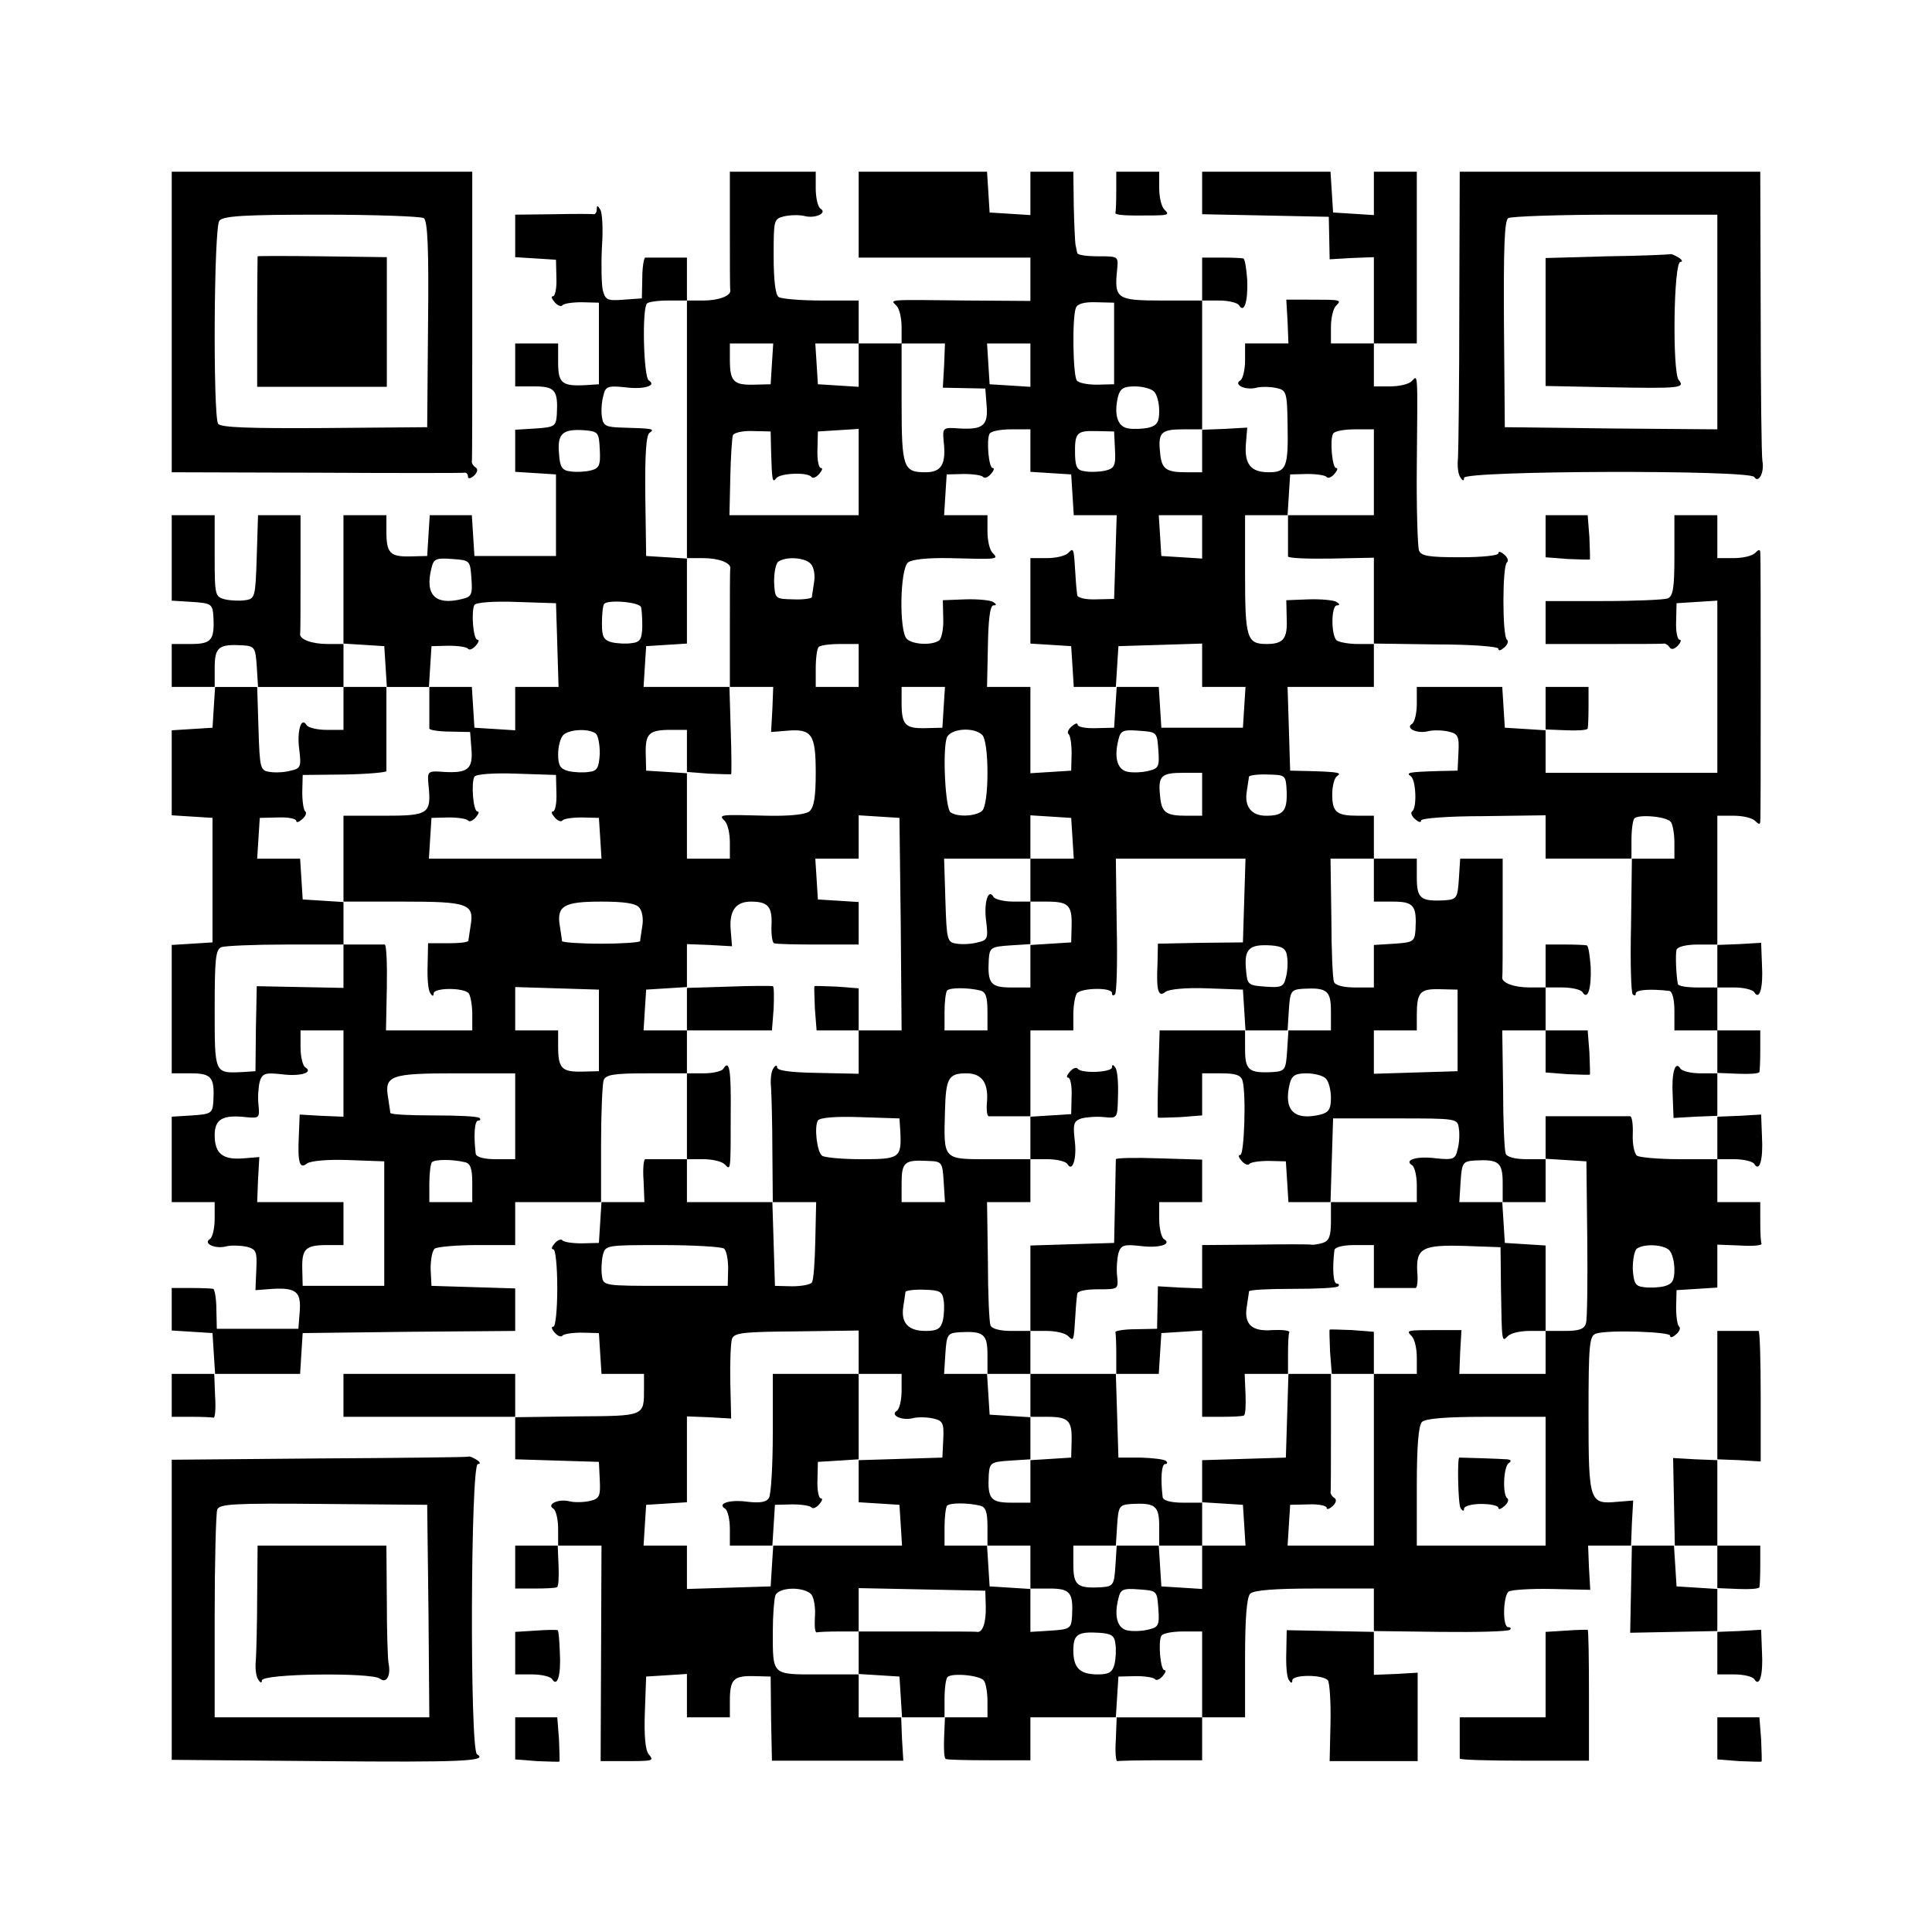 <?xml version="1.0" standalone="no"?>
<!DOCTYPE svg PUBLIC "-//W3C//DTD SVG 20010904//EN"
 "http://www.w3.org/TR/2001/REC-SVG-20010904/DTD/svg10.dtd">
<svg version="1.0" xmlns="http://www.w3.org/2000/svg"
 width="450pt" height="450pt" viewBox="0 0 450 450"
 preserveAspectRatio="xMidYMid meet">
<g transform="translate(0,450) scale(0.1,-0.1)"
fill="#000000" stroke="none">
<path d="M400 3750 l0 -350 338 -1 c185 -1 340 -1 345 0 4 0 7 -4 7 -9 0 -6 6
-5 14 2 8 8 10 15 4 19 -5 3 -9 9 -9 13 1 3 1 157 1 341 l0 335 -350 0 -350 0
0 -350z m587 242 c9 -6 12 -70 10 -247 l-2 -240 -240 -2 c-171 -1 -241 1 -247
10 -12 20 -10 458 3 473 9 11 57 14 238 14 124 0 231 -4 238 -8z"/>
<path d="M600 3903 c0 -2 -1 -71 -1 -154 l0 -150 151 0 151 0 0 151 0 151
-150 2 c-83 1 -151 1 -151 0z"/>
<path d="M1700 3965 c0 -74 0 -138 1 -141 2 -13 -27 -24 -63 -24 l-38 0 0 50
0 50 -45 0 c-25 0 -48 0 -52 0 -3 0 -7 -21 -7 -48 l-1 -47 -42 -3 c-38 -3 -43
-1 -49 22 -3 14 -4 59 -2 100 3 42 1 81 -4 88 -6 10 -8 10 -8 1 0 -7 -3 -12
-7 -12 -5 1 -47 1 -95 0 l-88 -1 0 -49 0 -50 48 -3 47 -3 1 -42 c1 -24 -3 -43
-8 -43 -5 0 -3 -6 4 -14 7 -8 15 -11 18 -7 3 4 23 7 45 7 l40 -1 0 -95 0 -95
-30 -2 c-56 -3 -65 4 -65 53 l0 44 -50 0 -50 0 0 -50 0 -50 44 0 c49 0 56 -9
53 -65 -2 -28 -5 -30 -49 -33 l-48 -3 0 -49 0 -49 48 -3 47 -3 0 -95 0 -95
-95 0 -95 0 -3 48 -3 47 -49 0 -49 0 -3 -47 -3 -48 -40 -1 c-47 -1 -55 8 -55
59 l0 37 -50 0 -50 0 0 -150 0 -150 -37 0 c-37 0 -66 11 -64 24 1 3 1 67 1
141 l0 135 -50 0 -49 0 -3 -97 c-3 -94 -4 -98 -27 -101 -12 -2 -34 -1 -47 2
-23 6 -24 9 -24 101 l0 95 -50 0 -50 0 0 -99 0 -100 48 -3 c44 -3 47 -5 49
-33 3 -56 -4 -65 -53 -65 l-44 0 0 -50 0 -50 51 0 50 0 -3 -47 -3 -48 -47 -3
-48 -3 0 -99 0 -99 48 -3 47 -3 0 -145 0 -145 -47 -3 -48 -3 0 -150 0 -149 44
0 c49 0 56 -9 53 -65 -2 -28 -5 -30 -49 -33 l-48 -3 0 -100 0 -99 50 0 50 0 0
-39 c0 -22 -5 -43 -11 -47 -17 -10 12 -24 38 -17 13 3 34 2 48 -1 22 -6 24
-11 22 -53 l-2 -48 40 3 c55 3 67 -7 63 -54 l-3 -39 -95 0 -95 0 -1 45 c0 25
-4 46 -7 48 -4 1 -27 2 -52 2 l-45 0 0 -49 0 -50 48 -3 47 -3 3 -48 3 -47 -50
0 -51 0 0 -50 0 -50 45 0 c25 0 48 -1 52 -2 4 -2 6 21 4 50 l-2 52 100 0 100
0 3 48 3 47 248 3 247 2 0 50 0 49 -97 3 -98 3 -2 40 c0 22 4 43 10 47 7 4 51
8 100 8 l87 0 0 50 0 50 101 0 100 0 -3 -47 -3 -48 -40 -1 c-22 0 -42 3 -45 7
-3 4 -11 1 -18 -7 -7 -8 -9 -14 -3 -14 5 0 9 -40 9 -90 0 -50 -4 -90 -9 -90
-6 0 -4 -6 3 -14 7 -8 15 -11 18 -7 3 4 23 7 45 7 l40 -1 3 -48 3 -47 50 0 49
0 0 -34 c0 -65 3 -64 -156 -65 l-144 -2 0 51 0 50 -200 0 -200 0 0 -50 0 -50
200 0 200 0 0 -50 0 -49 98 -3 97 -3 2 -42 c2 -38 -1 -44 -23 -49 -13 -3 -34
-4 -47 -1 -26 7 -55 -7 -38 -17 6 -4 11 -25 11 -47 l0 -39 -50 0 -50 0 0 -50
0 -50 45 0 c25 0 48 1 52 3 4 1 5 23 4 50 l-2 47 51 0 51 0 -1 -251 -1 -251
48 0 c76 0 77 0 64 16 -8 9 -11 45 -9 98 l3 83 48 3 47 3 0 -50 0 -51 50 0 50
0 0 38 c0 50 8 59 55 58 l40 -1 1 -98 2 -98 153 0 153 0 -3 50 -2 51 51 0 51
0 -2 -47 c-1 -27 0 -49 4 -50 4 -2 50 -3 102 -3 l95 0 0 50 0 50 101 0 100 0
-2 -52 c-2 -29 0 -52 4 -50 4 1 50 2 102 2 l95 0 0 50 0 50 50 0 50 0 0 138
c0 94 4 142 12 150 8 8 56 12 150 12 l138 0 0 -51 0 -50 -101 2 -102 2 -1 -52
c-1 -28 1 -57 6 -64 5 -8 8 -8 8 -1 0 14 72 14 83 0 4 -6 7 -51 6 -99 l-2 -89
102 0 103 0 0 103 0 103 -51 -3 -51 -2 0 51 0 51 155 -2 c86 -1 158 1 162 5 3
3 2 6 -4 6 -14 0 -12 73 1 83 6 4 51 7 100 6 l90 -2 -3 52 -2 51 51 0 51 0 -2
-101 -2 -102 102 2 101 2 0 -50 0 -51 39 0 c22 0 43 -5 47 -11 12 -20 21 9 18
63 l-2 52 -51 -3 -51 -2 0 51 0 51 48 -2 c26 -1 48 0 50 4 1 4 2 27 2 52 l0
45 -50 0 -50 0 0 101 0 100 51 -2 50 -3 0 152 c0 84 -2 152 -5 152 -3 0 -26 0
-51 0 l-45 0 0 -151 0 -150 -51 2 -52 3 2 -102 2 -102 -51 0 -51 0 2 52 3 53
-37 -3 c-65 -6 -67 -1 -67 204 0 165 2 183 18 188 30 9 172 4 172 -5 0 -6 6
-4 14 3 8 7 11 15 7 18 -4 3 -7 23 -7 45 l1 40 48 3 47 3 0 50 0 50 53 -2 c28
-2 51 0 50 4 -2 4 -3 27 -3 52 l0 45 -50 0 -50 0 0 50 0 50 39 0 c22 0 43 -5
47 -11 12 -20 21 9 18 63 l-2 52 -51 -3 -51 -2 0 51 0 51 48 -2 c26 -1 48 0
50 4 1 4 2 27 2 52 l0 45 -50 0 -50 0 0 50 0 50 39 0 c22 0 43 -5 47 -11 12
-20 21 9 18 63 l-2 52 -51 -3 -51 -2 0 150 0 151 38 0 c21 0 43 -5 50 -12 9
-9 12 -9 12 0 1 7 1 147 1 312 0 165 0 305 -1 312 0 9 -3 9 -12 0 -7 -7 -29
-12 -50 -12 l-38 0 0 50 0 50 -50 0 -50 0 0 -94 c0 -76 -3 -95 -16 -100 -9 -3
-76 -6 -150 -6 l-134 0 0 -50 0 -50 135 0 c74 0 138 0 141 1 4 0 10 -4 13 -9
4 -6 11 -4 19 4 7 8 9 14 4 14 -5 0 -9 19 -8 43 l1 42 48 3 47 3 0 -200 0
-201 -200 0 -200 0 0 51 0 50 48 -2 c26 -1 48 0 50 4 1 4 2 27 2 52 l0 45 -50
0 -50 0 0 -51 0 -50 -47 3 -48 3 -3 48 -3 47 -100 0 -99 0 0 -39 c0 -22 -5
-43 -11 -47 -17 -10 12 -24 38 -17 13 3 34 2 47 -1 22 -5 25 -11 23 -49 l-2
-42 -45 -1 c-70 -2 -76 -4 -64 -12 12 -8 15 -74 3 -82 -4 -3 -1 -11 7 -18 8
-7 14 -9 14 -3 0 5 62 10 145 10 l145 2 0 -51 0 -50 101 0 100 0 -2 -155 c-2
-85 0 -158 4 -161 4 -4 7 -3 7 2 0 9 35 11 78 6 7 -1 12 -19 12 -47 l0 -45 50
0 50 0 0 -50 0 -50 -39 0 c-22 0 -43 5 -47 11 -12 20 -21 -9 -18 -63 l2 -52
51 3 51 2 0 -50 0 -51 -87 0 c-49 0 -93 4 -100 8 -6 4 -11 26 -10 50 1 23 -2
42 -6 42 -4 0 -50 0 -102 0 l-95 0 0 -50 0 -50 -44 0 c-27 0 -46 5 -49 13 -3
8 -6 75 -6 150 l-2 137 51 0 50 0 0 -49 0 -49 51 -4 c28 -1 51 -2 52 -1 1 1 0
24 -1 52 l-4 51 -49 0 -49 0 0 50 0 50 39 0 c22 0 43 -5 47 -11 12 -20 21 9
19 59 -2 26 -5 48 -9 50 -3 1 -26 2 -51 2 l-45 0 0 -50 0 -50 -37 0 c-37 0
-66 11 -64 24 1 3 1 67 1 141 l0 135 -49 0 -50 0 -3 -47 c-3 -45 -5 -48 -33
-50 -56 -3 -65 4 -65 53 l0 44 -50 0 -50 0 0 50 0 50 -37 0 c-50 0 -60 8 -60
50 0 19 5 38 11 42 12 8 6 10 -64 12 l-45 1 -3 98 -3 97 101 0 100 0 0 50 0
51 145 -2 c83 0 145 -5 145 -10 0 -6 6 -4 14 3 8 7 10 15 6 18 -11 7 -11 173
0 180 4 3 2 11 -6 18 -8 7 -14 9 -14 3 0 -5 -39 -9 -89 -9 -74 0 -91 3 -96 16
-3 10 -6 98 -5 197 2 225 3 212 -12 197 -7 -7 -29 -12 -50 -12 l-38 0 0 50 0
50 50 0 50 0 0 200 0 200 -50 0 -50 0 0 -51 0 -50 -47 3 -48 3 -3 48 -3 47
-150 0 -149 0 0 -50 0 -49 148 -3 147 -3 1 -49 1 -50 51 3 52 2 0 -100 0 -101
-50 0 -50 0 0 38 c0 21 5 43 12 50 14 14 12 14 -66 14 l-50 0 3 -51 2 -51 -50
0 -51 0 0 -39 c0 -22 -5 -43 -11 -47 -17 -10 12 -24 38 -17 13 3 34 2 47 -1
22 -5 24 -10 25 -84 2 -101 -3 -112 -44 -112 -42 0 -57 19 -53 67 l3 37 -53
-3 -52 -2 0 150 0 151 39 0 c22 0 43 -5 47 -11 12 -20 21 9 19 59 -2 26 -5 48
-9 50 -3 1 -26 2 -51 2 l-45 0 0 -50 0 -50 -94 0 c-105 0 -111 4 -104 72 3 31
3 31 -44 31 -27 0 -49 3 -49 8 -1 5 -3 14 -4 19 -1 6 -3 46 -4 90 l-1 80 -50
0 -50 0 0 -51 0 -50 -47 3 -48 3 -3 48 -3 47 -150 0 -149 0 0 -100 0 -100 200
0 200 0 0 -51 0 -50 -147 1 c-190 2 -180 3 -165 -12 7 -7 12 -29 12 -50 l0
-38 -50 0 -50 0 0 50 0 50 -87 0 c-49 0 -93 4 -99 8 -8 4 -12 40 -12 95 0 84
0 87 24 93 13 3 34 4 47 1 26 -7 55 7 38 17 -6 4 -11 25 -11 47 l0 39 -100 0
-100 0 0 -135z m-100 -465 l0 -300 38 0 c36 0 65 -11 63 -24 -1 -3 -1 -67 -1
-141 l0 -135 51 0 50 0 -2 -52 -3 -53 37 3 c58 5 67 -8 67 -98 0 -56 -4 -81
-15 -90 -9 -7 -44 -11 -97 -10 -113 3 -115 3 -100 -12 7 -7 12 -29 12 -50 l0
-38 -50 0 -50 0 0 99 0 100 -47 3 -48 3 -1 40 c-1 47 8 55 59 55 l37 0 0 -49
0 -49 51 -4 c28 -1 51 -2 52 -1 1 1 1 47 -1 102 l-3 101 -100 0 -100 0 3 48 3
47 48 3 47 3 0 99 0 99 -47 3 -48 3 -2 140 c-1 97 2 142 10 147 13 9 8 10 -63
12 -39 1 -45 4 -48 25 -2 12 -1 34 3 48 5 23 10 25 50 21 45 -6 76 4 56 16
-12 8 -16 168 -4 179 3 4 26 7 50 7 l43 0 0 -300z m995 200 l0 -95 -40 -1
c-22 0 -43 4 -47 10 -9 13 -11 148 -2 169 3 9 19 14 47 13 l42 -1 0 -95z
m-797 -47 l-3 -48 -40 -1 c-47 -1 -55 8 -55 59 l0 37 51 0 50 0 -3 -47z m202
-4 l0 -50 -47 3 -48 3 -3 48 -3 47 50 0 51 0 0 -51z m199 -1 l-3 -51 50 -1 49
-1 3 -39 c4 -47 -8 -57 -63 -54 -39 3 -40 2 -37 -30 6 -53 -5 -72 -42 -72 -52
0 -56 10 -56 162 l0 138 51 0 50 0 -2 -52z m201 1 l0 -50 -47 3 -48 3 -3 48
-3 47 50 0 51 0 0 -51z m288 -61 c7 -7 12 -27 12 -45 0 -26 -5 -34 -24 -39
-13 -3 -35 -4 -47 -2 -26 3 -35 32 -25 74 5 19 13 24 39 24 18 0 38 -5 45 -12z
m-1291 -135 c2 -37 -1 -44 -22 -49 -12 -3 -34 -4 -46 -2 -20 2 -25 10 -27 42
-4 46 8 57 58 54 34 -3 35 -5 37 -45z m399 -3 c2 -69 3 -76 12 -64 8 12 74 15
82 3 3 -4 11 -1 18 7 7 8 9 14 4 14 -5 0 -9 19 -8 43 l1 42 48 3 47 3 0 -100
0 -101 -151 0 -150 0 2 88 c1 48 4 92 6 98 2 6 23 11 46 10 l42 -1 1 -45z
m604 1 l0 -50 48 -3 47 -3 3 -47 3 -48 50 0 50 0 -3 -97 -3 -98 -42 -1 c-25
-1 -44 4 -44 10 -1 6 -3 27 -4 46 -4 65 -4 65 -17 52 -7 -7 -29 -12 -50 -12
l-38 0 0 -99 0 -100 48 -3 47 -3 3 -47 3 -48 49 0 49 0 3 48 3 47 98 3 97 3 0
-51 0 -50 51 0 50 0 -3 -47 -3 -48 -95 0 -95 0 -3 48 -3 47 -49 0 -49 0 -3
-47 -3 -48 -42 -1 c-24 -1 -43 3 -43 8 0 5 -6 3 -14 -4 -8 -7 -11 -15 -7 -18
4 -3 7 -23 7 -45 l-1 -40 -47 -3 -48 -3 0 100 0 101 -50 0 -51 0 2 95 c1 62 5
95 13 95 8 0 7 3 -1 8 -6 4 -36 7 -65 6 l-52 -2 1 -43 c1 -24 -4 -47 -10 -51
-18 -12 -62 -9 -75 4 -18 18 -16 162 3 178 9 7 44 11 97 10 113 -3 115 -3 100
12 -7 7 -12 29 -12 50 l0 38 -51 0 -50 0 3 48 3 47 40 1 c22 0 42 -3 45 -7 3
-4 11 -1 18 7 7 8 9 14 4 14 -9 0 -15 66 -7 80 4 6 26 10 51 10 l44 0 0 -49z
m197 2 c2 -37 -1 -44 -22 -49 -12 -3 -34 -4 -46 -2 -20 2 -24 9 -25 38 -1 52
3 57 49 56 l42 -1 2 -42z m203 -3 l0 -50 -37 0 c-48 0 -58 8 -61 47 -5 46 3
53 54 53 l44 0 0 -50z m400 -50 l0 -100 -100 0 -100 0 0 -45 c0 -25 0 -48 0
-51 0 -4 45 -6 100 -5 l100 2 0 -100 0 -101 -37 0 c-21 0 -43 4 -49 8 -14 10
-14 82 0 82 7 0 7 3 -1 8 -6 4 -36 7 -65 6 l-52 -2 1 -43 c2 -47 -8 -59 -47
-59 -46 0 -50 14 -50 162 l0 138 49 0 50 0 3 48 3 47 40 1 c22 0 42 -3 45 -7
3 -4 11 -1 18 7 7 8 9 14 4 14 -9 0 -15 66 -7 80 4 6 26 10 51 10 l44 0 0
-100z m-400 -151 l0 -50 -47 3 -48 3 -3 48 -3 47 50 0 51 0 0 -51z m-1702 -96
c3 -38 0 -43 -21 -48 -63 -16 -88 9 -72 72 5 21 10 24 48 21 42 -3 42 -3 45
-45z m791 33 c7 -8 10 -27 7 -43 -2 -15 -5 -31 -5 -34 -1 -3 -20 -6 -43 -5
-43 1 -43 1 -45 41 0 22 4 43 10 47 20 13 64 9 76 -6z m-591 -188 l3 -98 -51
0 -50 0 0 -51 0 -50 -47 3 -48 3 -3 48 -3 47 -50 0 -49 0 0 -45 c0 -25 0 -48
0 -52 0 -3 21 -7 48 -7 l47 -1 3 -39 c4 -47 -8 -57 -63 -54 -39 3 -40 2 -37
-30 7 -68 1 -72 -104 -72 l-94 0 0 -100 0 -100 139 0 c152 0 166 -5 157 -57
-2 -15 -5 -31 -5 -34 -1 -4 -22 -6 -47 -6 l-47 0 -1 -51 c-1 -29 1 -58 6 -65
5 -8 8 -8 8 -1 0 14 72 14 82 0 4 -6 8 -28 8 -48 l0 -38 -101 0 -100 0 2 100
c1 55 -1 100 -5 100 -3 0 -26 0 -51 0 l-45 0 0 -51 0 -50 -101 2 -101 2 -2
-99 -1 -99 -30 -2 c-66 -3 -65 -5 -65 147 0 116 2 139 16 144 9 3 76 6 150 6
l134 0 0 49 0 50 -47 3 -48 3 -3 48 -3 47 -50 0 -50 0 3 48 3 47 43 1 c23 1
42 -3 42 -8 0 -5 6 -3 14 4 8 7 11 15 7 18 -4 3 -7 23 -7 45 l1 40 97 1 c54 1
98 5 98 8 0 3 0 49 0 101 l0 95 -50 0 -50 0 0 -50 0 -50 -39 0 c-22 0 -43 5
-47 11 -12 21 -23 -13 -17 -57 5 -40 3 -44 -20 -49 -14 -4 -36 -5 -48 -3 -23
3 -24 7 -27 101 l-3 97 -49 0 -50 0 0 44 c0 49 9 56 65 53 28 -2 30 -5 33 -49
l3 -48 100 0 99 0 0 51 0 50 48 -3 47 -3 3 -47 3 -48 49 0 49 0 3 48 3 47 40
1 c22 0 42 -3 45 -7 3 -4 11 -1 18 7 7 8 9 14 4 14 -10 0 -15 67 -7 81 4 6 45
9 98 7 l92 -3 3 -97z m195 88 c2 -6 3 -27 3 -46 -1 -29 -5 -36 -25 -38 -12 -2
-33 -1 -46 2 -19 5 -23 13 -23 43 0 21 2 42 5 46 7 11 82 5 86 -7z m507 -136
l0 -50 -50 0 -50 0 0 43 c0 24 3 47 7 50 3 4 26 7 50 7 l43 0 0 -50z m198 -97
l-3 -48 -40 -1 c-47 -1 -55 8 -55 59 l0 37 51 0 50 0 -3 -47z m-811 -61 c6 -4
10 -25 10 -47 -2 -34 -6 -41 -26 -43 -12 -2 -34 -1 -47 2 -19 5 -24 13 -24 39
0 18 5 38 12 45 13 13 57 16 75 4z m901 -4 c7 -7 12 -42 12 -88 0 -46 -5 -81
-12 -88 -13 -13 -57 -16 -74 -4 -12 8 -19 141 -9 173 7 22 63 27 83 7z m410
-35 c3 -38 0 -43 -21 -48 -14 -4 -36 -5 -48 -3 -26 3 -35 32 -24 75 5 21 10
24 48 21 42 -3 42 -3 45 -45z m-1402 -100 c1 -24 -3 -43 -8 -43 -5 0 -3 -6 4
-14 7 -8 15 -11 18 -7 3 4 23 7 45 7 l40 -1 3 -47 3 -48 -201 0 -201 0 3 48 3
47 40 1 c22 0 42 -3 45 -7 3 -4 11 -1 18 7 7 8 9 14 4 14 -10 0 -15 67 -7 81
4 6 45 9 98 7 l92 -3 1 -42z m1504 -3 l0 -50 -37 0 c-48 0 -58 8 -61 47 -5 46
3 53 54 53 l44 0 0 -50z m197 5 c1 -44 -8 -55 -48 -55 -34 0 -51 21 -45 57 2
15 5 31 5 34 1 3 20 6 44 5 42 -1 42 -1 44 -41z m-899 -307 l2 -248 -50 0 -50
0 0 -50 0 -51 -95 2 c-62 1 -95 5 -95 13 0 6 -4 5 -9 -3 -5 -7 -7 -27 -5 -45
1 -17 3 -84 3 -148 l1 -118 51 0 50 0 -2 -89 c-1 -49 -4 -93 -8 -98 -3 -5 -24
-9 -46 -9 l-40 1 -3 98 -3 97 -99 0 -100 0 0 50 0 50 -45 0 c-25 0 -48 0 -52
0 -4 0 -6 -23 -4 -50 l2 -50 -50 0 -51 0 0 134 c0 74 3 141 6 150 5 13 24 16
100 16 l94 0 0 50 0 50 -51 0 -50 0 3 48 3 47 48 3 47 3 0 50 0 50 52 -2 53
-3 -3 37 c-4 45 11 67 47 67 40 0 50 -12 48 -55 -1 -22 2 -41 6 -42 4 -2 50
-3 102 -3 l95 0 0 49 0 50 -47 3 -48 3 -3 48 -3 47 50 0 51 0 0 51 0 50 48 -3
47 -3 3 -247z m400 200 l3 -48 -50 0 -51 0 0 -50 0 -50 38 0 c50 0 59 -8 58
-55 l-1 -40 -47 -3 -48 -3 0 -50 0 -49 -44 0 c-49 0 -56 9 -53 65 2 28 5 30
50 33 l47 3 0 50 0 49 -39 0 c-22 0 -43 5 -47 11 -12 21 -23 -13 -17 -57 5
-40 3 -44 -20 -49 -14 -4 -36 -5 -48 -3 -23 3 -24 7 -27 101 l-3 97 101 0 100
0 0 51 0 50 48 -3 47 -3 3 -47z m1394 37 c4 -5 8 -27 8 -47 l0 -38 -50 0 -50
0 0 43 c0 24 3 47 7 51 11 10 77 4 85 -9z m-994 -182 l-3 -98 -99 -1 -99 -2
-1 -48 c-3 -62 2 -78 19 -64 8 6 48 10 97 8 l83 -3 3 -47 3 -48 49 0 49 0 3
48 c3 44 5 47 33 49 56 3 65 -4 65 -53 l0 -44 -49 0 -50 0 -3 -47 c-3 -45 -5
-48 -33 -50 -56 -3 -65 4 -65 53 l0 44 -99 0 -100 0 -3 -101 c-2 -55 -2 -101
-1 -102 1 -1 24 0 52 1 l51 4 0 49 0 49 44 0 c34 0 46 -4 50 -17 9 -31 4 -173
-5 -173 -6 0 -4 -6 3 -14 7 -8 15 -11 18 -7 3 4 23 7 45 7 l40 -1 3 -47 3 -48
49 0 49 0 3 98 3 97 145 0 c145 0 145 0 148 -24 2 -12 1 -34 -3 -48 -5 -23
-10 -25 -50 -21 -45 6 -76 -4 -56 -16 6 -4 11 -25 11 -47 l0 -39 -100 0 -100
0 0 -44 c0 -35 -4 -46 -19 -51 -10 -3 -23 -5 -27 -4 -5 1 -64 1 -131 0 l-123
-1 0 -51 0 -50 -52 2 -51 3 -1 -50 -1 -49 -50 -1 c-27 0 -49 -4 -47 -7 1 -4 2
-27 2 -52 l0 -45 49 0 50 0 3 48 3 47 48 3 47 3 0 -100 0 -101 45 0 c25 0 48
1 52 3 4 1 5 23 4 50 l-2 47 50 0 51 0 0 45 c0 25 1 48 3 52 1 4 -16 6 -39 5
-48 -4 -67 13 -60 55 2 15 5 31 5 35 1 4 46 6 101 6 55 0 103 2 107 6 3 3 2 6
-3 6 -9 0 -11 35 -6 78 1 7 19 12 47 12 l45 0 0 -50 0 -50 45 0 c25 0 48 0 52
0 4 0 6 17 4 38 -3 55 12 63 111 60 l83 -3 1 -95 c2 -130 2 -126 16 -112 7 7
29 12 50 12 l38 0 0 99 0 100 -47 3 -48 3 -3 48 -3 47 -50 0 -50 0 3 48 c3 44
5 47 33 49 56 3 65 -4 65 -53 l0 -44 50 0 50 0 0 51 0 50 48 -3 47 -3 2 -180
c1 -99 0 -188 -3 -197 -4 -14 -16 -18 -50 -18 l-44 0 0 -50 0 -50 -101 0 -100
0 2 51 3 51 -50 0 c-78 0 -80 0 -66 -14 7 -7 12 -29 12 -50 l0 -38 -50 0 -50
0 0 -200 0 -200 -101 0 -100 0 3 48 3 47 43 1 c23 1 42 -3 42 -8 0 -5 6 -3 14
4 8 8 10 15 4 19 -5 3 -9 9 -9 13 1 3 1 67 1 141 l0 135 -50 0 -49 0 -3 -97
-3 -98 -97 -3 -98 -3 0 -49 0 -49 48 -3 47 -3 3 -47 3 -48 -50 0 -51 0 0 -51
0 -50 -47 3 -48 3 -3 47 -3 48 -49 0 -49 0 -3 -47 c-3 -45 -5 -48 -33 -50 -56
-3 -65 4 -65 53 l0 44 49 0 50 0 3 48 c3 44 5 47 33 49 56 3 65 -4 65 -53 l0
-44 50 0 50 0 0 50 0 50 -45 0 c-28 0 -46 5 -47 13 -5 42 -3 77 6 77 5 0 6 3
2 7 -4 4 -30 7 -59 8 l-52 0 -3 98 -3 97 -99 0 -100 0 0 -50 0 -50 38 0 c50 0
59 -8 58 -55 l-1 -40 -47 -3 -48 -3 0 -50 0 -49 -44 0 c-49 0 -56 9 -53 65 2
28 5 30 50 33 l47 3 0 49 0 49 -47 3 -48 3 -3 48 -3 47 -50 0 -50 0 3 48 c3
44 5 47 33 49 56 3 65 -4 65 -53 l0 -44 50 0 50 0 0 50 0 50 -44 0 c-27 0 -46
5 -49 13 -3 8 -6 75 -6 150 l-2 137 51 0 50 0 0 50 0 50 -94 0 c-111 0 -108
-3 -105 112 2 77 8 88 50 88 35 0 51 -21 48 -64 -2 -20 0 -36 4 -36 4 0 27 0
52 0 l45 0 0 100 0 100 50 0 50 0 0 38 c0 20 4 42 8 48 9 13 82 15 82 1 0 -6
3 -7 7 -3 4 3 6 76 4 161 l-2 155 151 0 151 0 -3 -97z m302 47 l0 -50 44 0
c49 0 56 -9 53 -65 -2 -28 -5 -30 -49 -33 l-48 -3 0 -50 0 -49 -44 0 c-27 0
-46 5 -49 13 -3 8 -6 75 -6 150 l-2 137 51 0 50 0 0 -50z m-1711 -64 c7 -8 10
-27 7 -43 -2 -15 -5 -31 -5 -35 -1 -3 -41 -6 -91 -6 -49 0 -90 3 -91 6 0 4 -3
20 -5 35 -8 47 9 57 96 57 54 0 81 -4 89 -14z m1509 -115 c2 -12 1 -34 -3 -48
-5 -21 -10 -24 -48 -21 -41 3 -42 4 -45 42 -4 46 8 57 58 54 28 -2 36 -8 38
-27z m1002 -21 l0 -50 -45 0 c-25 0 -46 3 -47 8 -4 22 -6 69 -3 80 3 7 22 12
50 12 l45 0 0 -50z m-2605 -150 l0 -95 -40 -1 c-47 -1 -55 8 -55 59 l0 37 -50
0 -50 0 0 50 0 51 98 -3 97 -3 0 -95z m888 93 c13 -3 17 -15 17 -49 l0 -44
-50 0 -50 0 0 43 c0 24 3 47 6 50 7 7 48 7 77 0z m1112 -93 l0 -95 -97 -3 -98
-3 0 51 0 50 50 0 50 0 0 34 c0 55 7 63 53 62 l42 -1 0 -95z m-2595 -101 l0
-100 -51 2 -51 3 -2 -50 c-3 -62 2 -78 19 -64 8 6 48 10 97 8 l83 -3 0 -145 0
-145 -95 0 -95 0 -1 40 c-1 47 8 55 59 55 l37 0 0 50 0 50 -101 0 -100 0 2 52
3 53 -37 -3 c-48 -4 -67 11 -67 54 0 37 18 48 73 42 31 -3 32 -2 29 29 -2 18
0 42 3 54 6 19 13 21 50 17 45 -6 76 4 56 16 -6 4 -11 25 -11 47 l0 39 50 0
50 0 0 -101z m400 -99 l0 -100 -45 0 c-28 0 -46 5 -47 13 -5 42 -3 77 6 77 5
0 6 3 3 6 -4 4 -52 6 -107 6 -55 0 -100 2 -101 6 0 4 -3 20 -5 35 -9 52 5 57
157 57 l139 0 0 -100z m1888 88 c7 -7 12 -27 12 -45 0 -26 -5 -34 -24 -39 -62
-15 -87 10 -72 72 5 19 13 24 39 24 18 0 38 -5 45 -12z m-991 -123 c3 -62 -1
-65 -90 -65 -45 0 -87 4 -92 8 -12 8 -19 67 -10 82 4 7 42 10 98 8 l92 -3 2
-30z m-1014 -72 c13 -3 17 -15 17 -49 l0 -44 -50 0 -50 0 0 43 c0 24 3 47 6
50 7 7 48 7 77 0z m1115 -45 l3 -48 -50 0 -51 0 0 44 c0 49 7 55 60 52 34 -1
35 -2 38 -48z m-512 -156 c6 -4 10 -25 10 -47 l-1 -40 -145 0 c-145 0 -145 0
-148 24 -2 12 -1 34 2 47 6 24 7 24 139 24 72 0 137 -4 143 -8z m2202 -4 c7
-7 12 -27 12 -45 0 -26 -5 -34 -24 -39 -13 -3 -35 -4 -47 -2 -20 2 -24 9 -26
43 0 22 4 43 10 47 18 12 62 9 75 -4z m-1690 -117 c2 -12 1 -34 -2 -47 -5 -19
-13 -24 -40 -24 -41 0 -58 19 -52 57 2 15 5 31 5 34 1 3 20 6 44 5 36 -1 42
-4 45 -25z m-198 -121 l0 -50 50 0 50 0 0 -39 c0 -22 -5 -43 -11 -47 -17 -10
12 -24 38 -17 13 3 34 2 47 -1 22 -5 25 -11 23 -49 l-2 -42 -97 -3 -98 -3 0
-49 0 -49 48 -3 47 -3 3 -47 3 -48 -150 0 -150 0 -3 -47 -3 -48 -97 -3 -98 -3
0 51 0 50 -51 0 -50 0 3 48 3 47 48 3 47 3 0 100 0 100 51 -2 52 -3 -2 85 c-1
46 1 92 4 101 6 14 27 16 151 17 l144 2 0 -51z m1600 -300 l0 -150 -150 0
-150 0 0 138 c0 94 4 142 12 150 8 8 56 12 150 12 l138 0 0 -150z m-1317 -57
c13 -3 17 -15 17 -49 l0 -44 50 0 50 0 0 -50 0 -50 44 0 c49 0 56 -9 53 -65
-2 -28 -5 -30 -49 -33 l-48 -3 0 50 0 50 -47 3 -48 3 -3 48 -3 47 -50 0 -49 0
0 43 c0 24 3 47 6 50 7 7 48 7 77 0z m1717 -144 l0 -50 -47 3 -48 3 -3 48 -3
47 50 0 51 0 0 -51z m-2110 -63 c6 -8 10 -32 8 -53 -1 -21 0 -37 5 -35 4 1 27
2 52 2 l45 0 0 50 0 51 148 -3 147 -3 1 -37 c1 -36 -7 -61 -20 -59 -3 1 -67 1
-141 1 l-135 0 0 -49 0 -50 48 -3 47 -3 3 -47 3 -48 -50 0 -51 0 0 50 0 50
-94 0 c-109 0 -106 -3 -106 100 0 38 3 75 6 84 8 20 67 21 84 2z m808 -33 c3
-38 0 -43 -21 -48 -14 -4 -36 -5 -48 -3 -26 3 -35 32 -24 75 5 21 10 24 48 21
42 -3 42 -3 45 -45z m-100 -82 c2 -12 1 -34 -2 -47 -5 -19 -13 -24 -39 -24
-42 0 -57 15 -57 56 0 37 10 44 60 41 28 -2 36 -6 38 -26z m202 -71 l0 -100
-101 0 -100 0 3 48 3 47 40 1 c22 0 42 -3 45 -7 3 -4 11 -1 18 7 7 8 9 14 4
14 -9 0 -15 66 -7 80 4 6 26 10 51 10 l44 0 0 -100z m-508 -15 c4 -5 8 -27 8
-47 l0 -38 -50 0 -50 0 0 43 c0 24 3 47 7 51 11 10 77 4 85 -9z"/>
<path d="M1698 2202 l-98 -3 0 -49 0 -50 99 0 99 0 4 51 c1 28 1 52 -2 52 -3
1 -49 1 -102 -1z"/>
<path d="M1897 2203 c-1 -1 0 -24 1 -52 l4 -51 49 0 49 0 0 49 0 49 -51 4
c-28 1 -51 2 -52 1z"/>
<path d="M1685 2011 c-3 -6 -24 -11 -46 -11 l-39 0 0 -100 0 -100 38 0 c21 0
43 -5 50 -12 14 -14 14 -20 14 120 1 100 -3 125 -17 103z"/>
<path d="M2492 2004 c-7 -8 -9 -14 -4 -14 5 0 9 -19 8 -42 l-1 -43 -47 -3 -48
-3 0 -50 0 -49 39 0 c22 0 43 -5 47 -11 12 -21 23 13 17 57 -4 36 -2 43 16 49
12 3 35 5 53 3 31 -3 31 -3 32 50 1 28 -1 58 -6 65 -5 8 -8 8 -8 1 0 -12 -72
-15 -80 -3 -3 4 -11 1 -18 -7z"/>
<path d="M2599 1800 c0 -3 -1 -48 -2 -100 l-2 -95 -97 -3 -98 -3 0 -99 0 -100
38 0 c21 0 43 -5 50 -12 13 -13 13 -13 17 52 1 19 3 40 4 46 0 7 20 11 49 11
47 0 47 0 44 31 -2 17 0 41 3 53 6 19 13 21 50 17 45 -6 76 4 56 16 -6 4 -11
25 -11 47 l0 39 50 0 50 0 0 49 0 50 -100 3 c-55 2 -100 1 -101 -2z"/>
<path d="M3097 1403 c-1 -1 0 -24 1 -52 l4 -51 49 0 49 0 0 49 0 49 -51 4
c-28 1 -51 2 -52 1z"/>
<path d="M1800 1163 c0 -76 -4 -144 -9 -152 -6 -10 -21 -12 -49 -9 -42 6 -73
-4 -53 -16 6 -4 11 -25 11 -47 l0 -39 49 0 50 0 3 48 3 47 40 1 c22 0 42 -3
45 -7 3 -4 11 -1 18 7 7 8 9 14 4 14 -5 0 -9 19 -8 43 l1 42 48 3 47 3 0 100
0 99 -100 0 -100 0 0 -137z"/>
<path d="M3399 1105 c-5 0 -3 -109 3 -118 5 -7 8 -8 8 -1 0 6 18 11 40 11 22
0 40 -4 40 -9 0 -5 6 -3 14 4 8 7 11 15 7 18 -12 8 -9 74 3 82 7 5 6 8 -4 9
-11 1 -99 4 -111 4z"/>
<path d="M2600 4055 c0 -25 -1 -48 -2 -51 -2 -4 20 -6 47 -6 79 0 81 0 67 14
-7 7 -12 29 -12 50 l0 38 -50 0 -50 0 0 -45z"/>
<path d="M3399 3783 c0 -175 -2 -332 -3 -349 -2 -18 0 -38 5 -45 6 -10 9 -10
9 -2 0 17 665 19 676 2 10 -16 24 11 19 37 -2 10 -4 166 -4 347 l-1 327 -350
0 -350 0 -1 -317z m601 -33 l0 -250 -247 2 -248 3 -2 240 c-1 177 1 241 10
247 7 4 119 8 250 8 l237 0 0 -250z"/>
<path d="M3743 3903 l-143 -4 0 -149 0 -149 148 -3 c164 -3 178 -2 162 17 -15
18 -12 275 4 275 6 0 4 5 -4 10 -8 5 -17 9 -20 8 -3 -1 -69 -4 -147 -5z"/>
<path d="M3600 3251 l0 -49 51 -4 c28 -1 51 -2 52 -1 1 1 0 24 -1 52 l-4 51
-49 0 -49 0 0 -49z"/>
<path d="M743 1103 l-343 -3 0 -350 0 -349 348 -3 c331 -3 390 0 363 16 -17
11 -15 676 2 676 7 0 6 4 -3 10 -8 5 -17 9 -20 7 -3 -1 -159 -3 -347 -4z m255
-355 l2 -248 -250 0 -250 0 0 234 c0 129 3 241 6 250 5 13 38 15 247 13 l242
-2 3 -247z"/>
<path d="M599 783 c0 -65 -2 -132 -3 -149 -2 -18 0 -38 5 -45 5 -9 9 -10 9 -3
0 16 257 19 275 4 15 -12 26 7 20 36 -2 11 -4 76 -4 147 l-1 127 -150 0 -150
0 -1 -117z"/>
<path d="M1248 702 l-48 -3 0 -50 0 -49 39 0 c22 0 43 -5 47 -11 12 -20 21 9
18 62 -1 28 -3 51 -5 52 -2 1 -25 1 -51 -1z"/>
<path d="M3648 702 l-48 -3 0 -100 0 -99 -100 0 -100 0 0 -45 c0 -25 0 -48 0
-51 0 -3 68 -5 151 -5 l150 0 0 152 c0 83 -1 152 -3 153 -2 0 -24 0 -50 -2z"/>
<path d="M1200 451 l0 -49 51 -4 c28 -1 51 -2 52 -1 1 1 0 24 -1 52 l-4 51
-49 0 -49 0 0 -49z"/>
<path d="M4000 451 l0 -49 51 -4 c28 -1 51 -2 52 -1 1 1 0 24 -1 52 l-4 51
-49 0 -49 0 0 -49z"/>
</g>
</svg>
